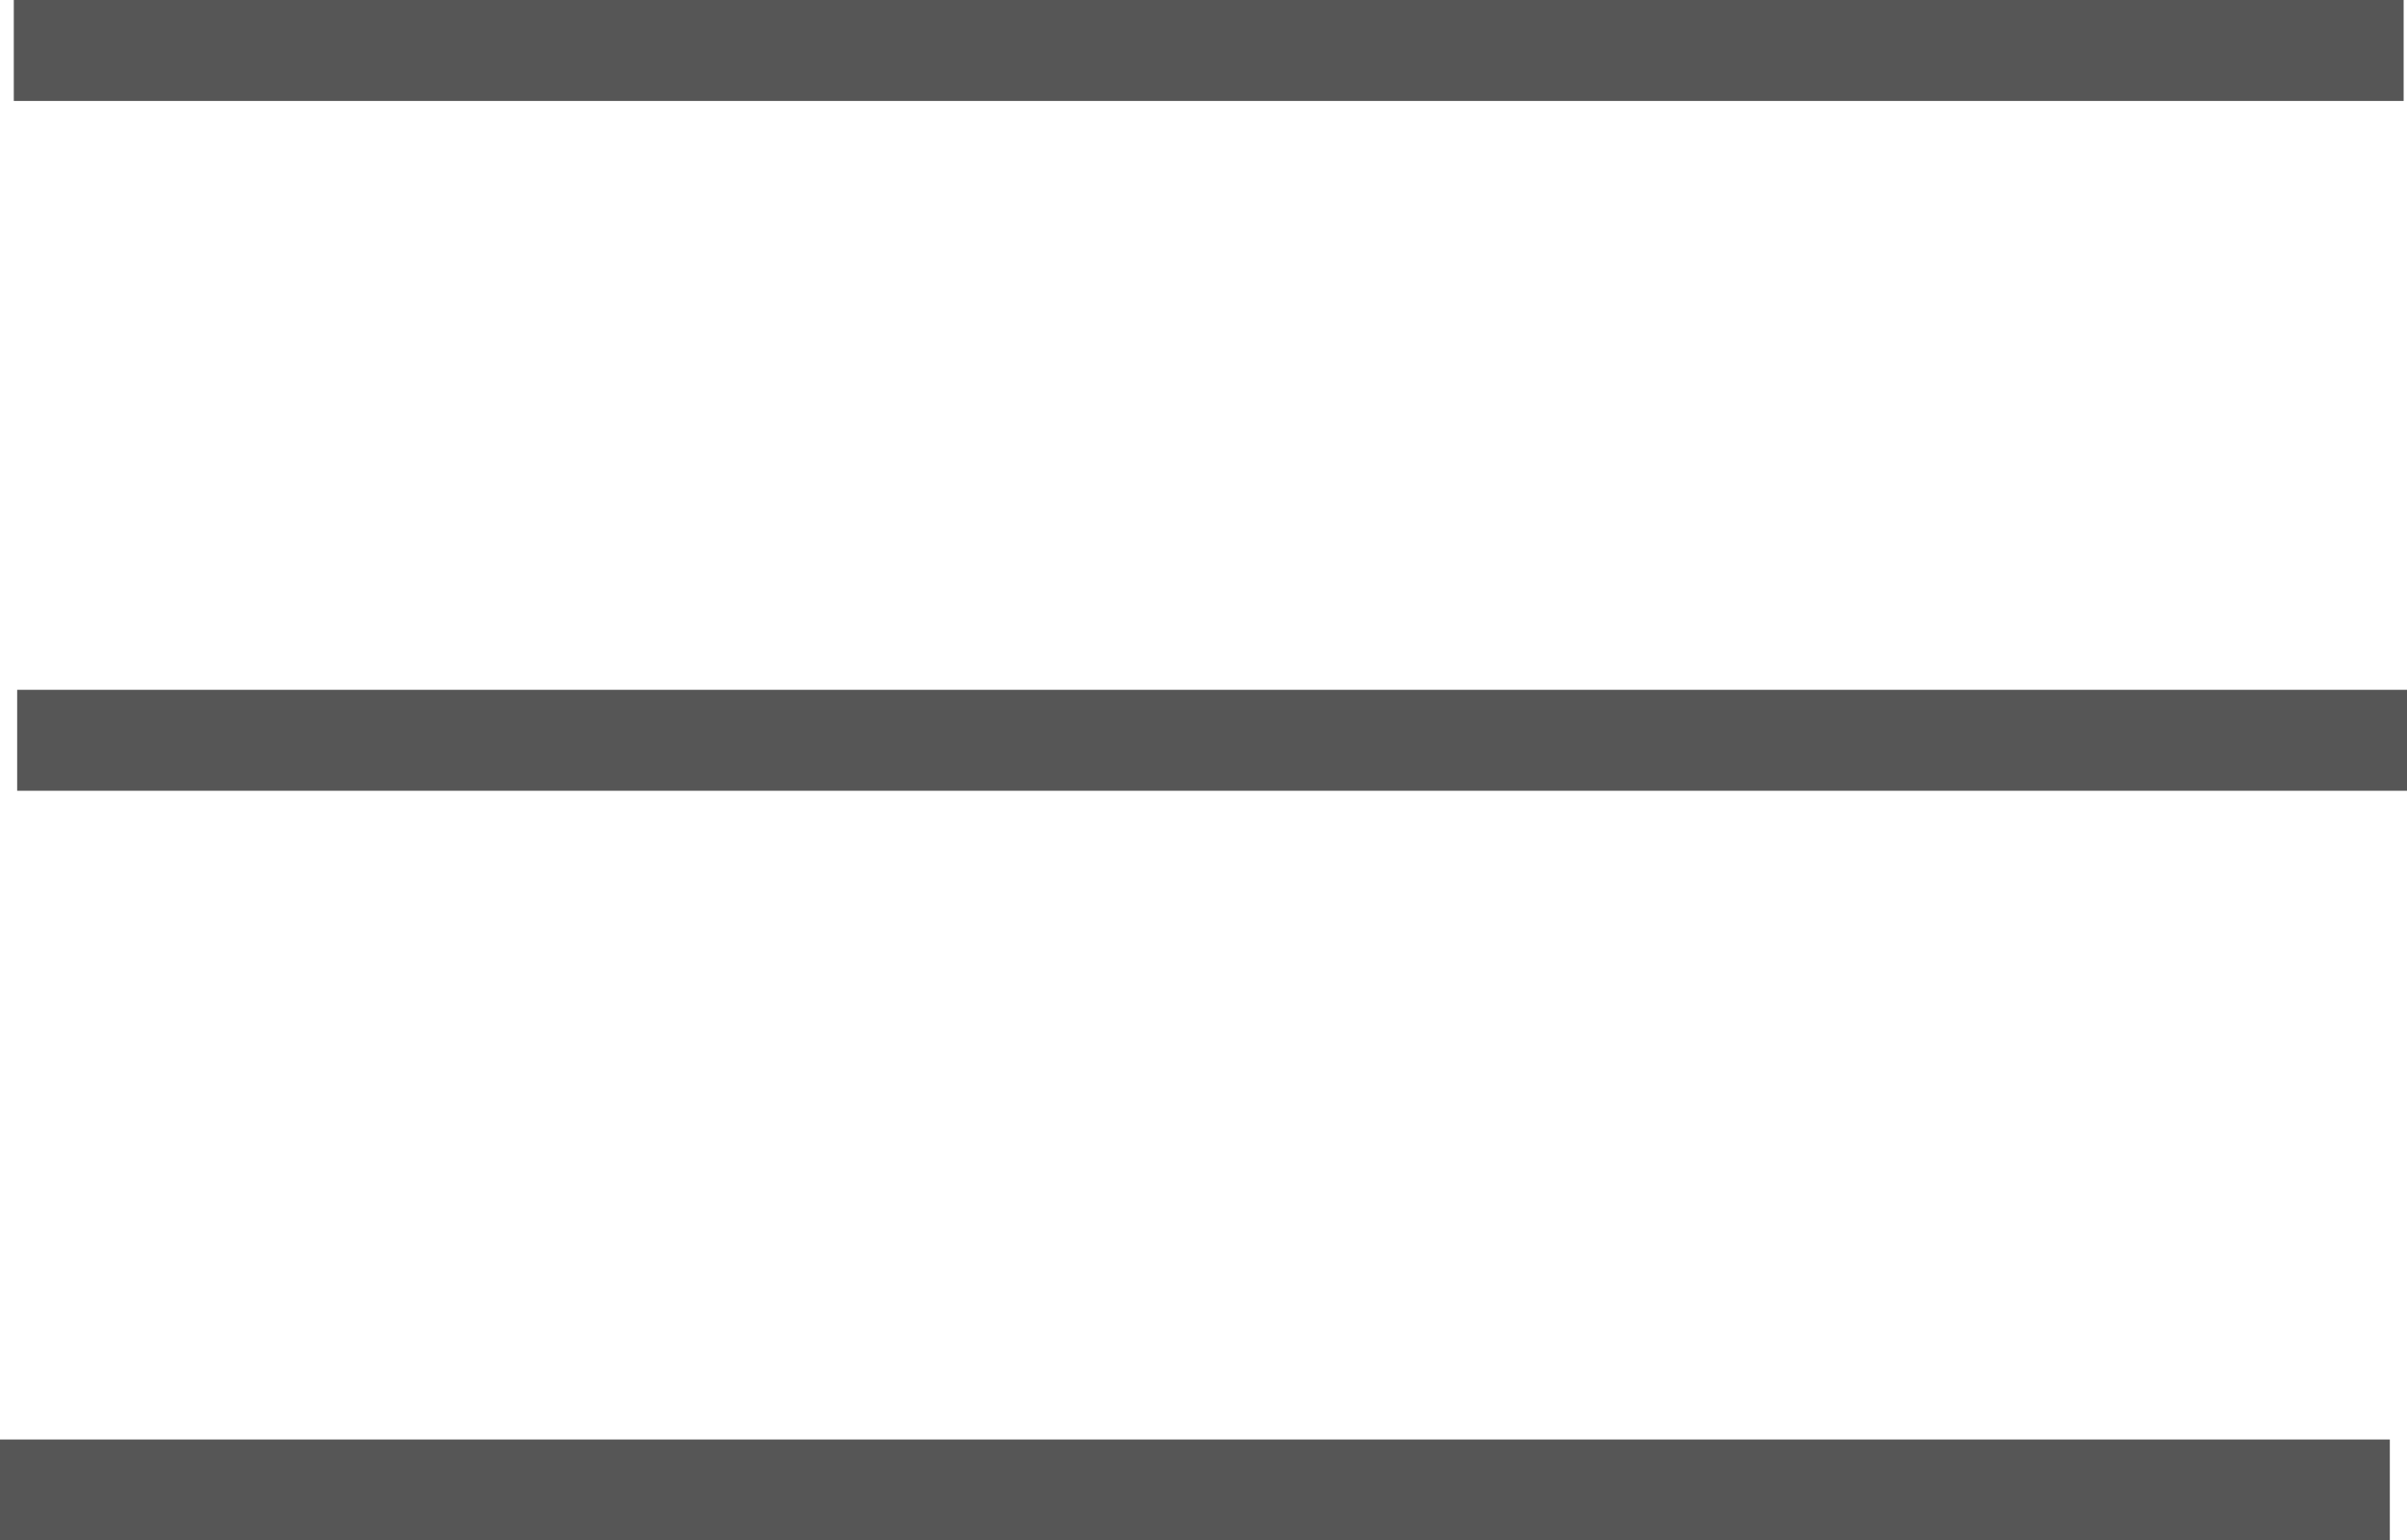 <svg xmlns="http://www.w3.org/2000/svg" id="uuid-db550227-54b7-4c36-83bb-5a6818dbbc12" viewBox="0 0 715.1 457.8"><defs><style>.uuid-e73d6b27-4f45-4724-adec-90d579f42d96{fill:none;stroke:#565656;stroke-miterlimit:10;stroke-width:30px;}</style></defs><line class="uuid-e73d6b27-4f45-4724-adec-90d579f42d96" x1="4.1" y1="15" x2="714.1" y2="15"></line><line class="uuid-e73d6b27-4f45-4724-adec-90d579f42d96" x1="5.1" y1="220" x2="715.1" y2="220"></line><line class="uuid-e73d6b27-4f45-4724-adec-90d579f42d96" y1="442.8" x2="710" y2="442.8"></line></svg>
